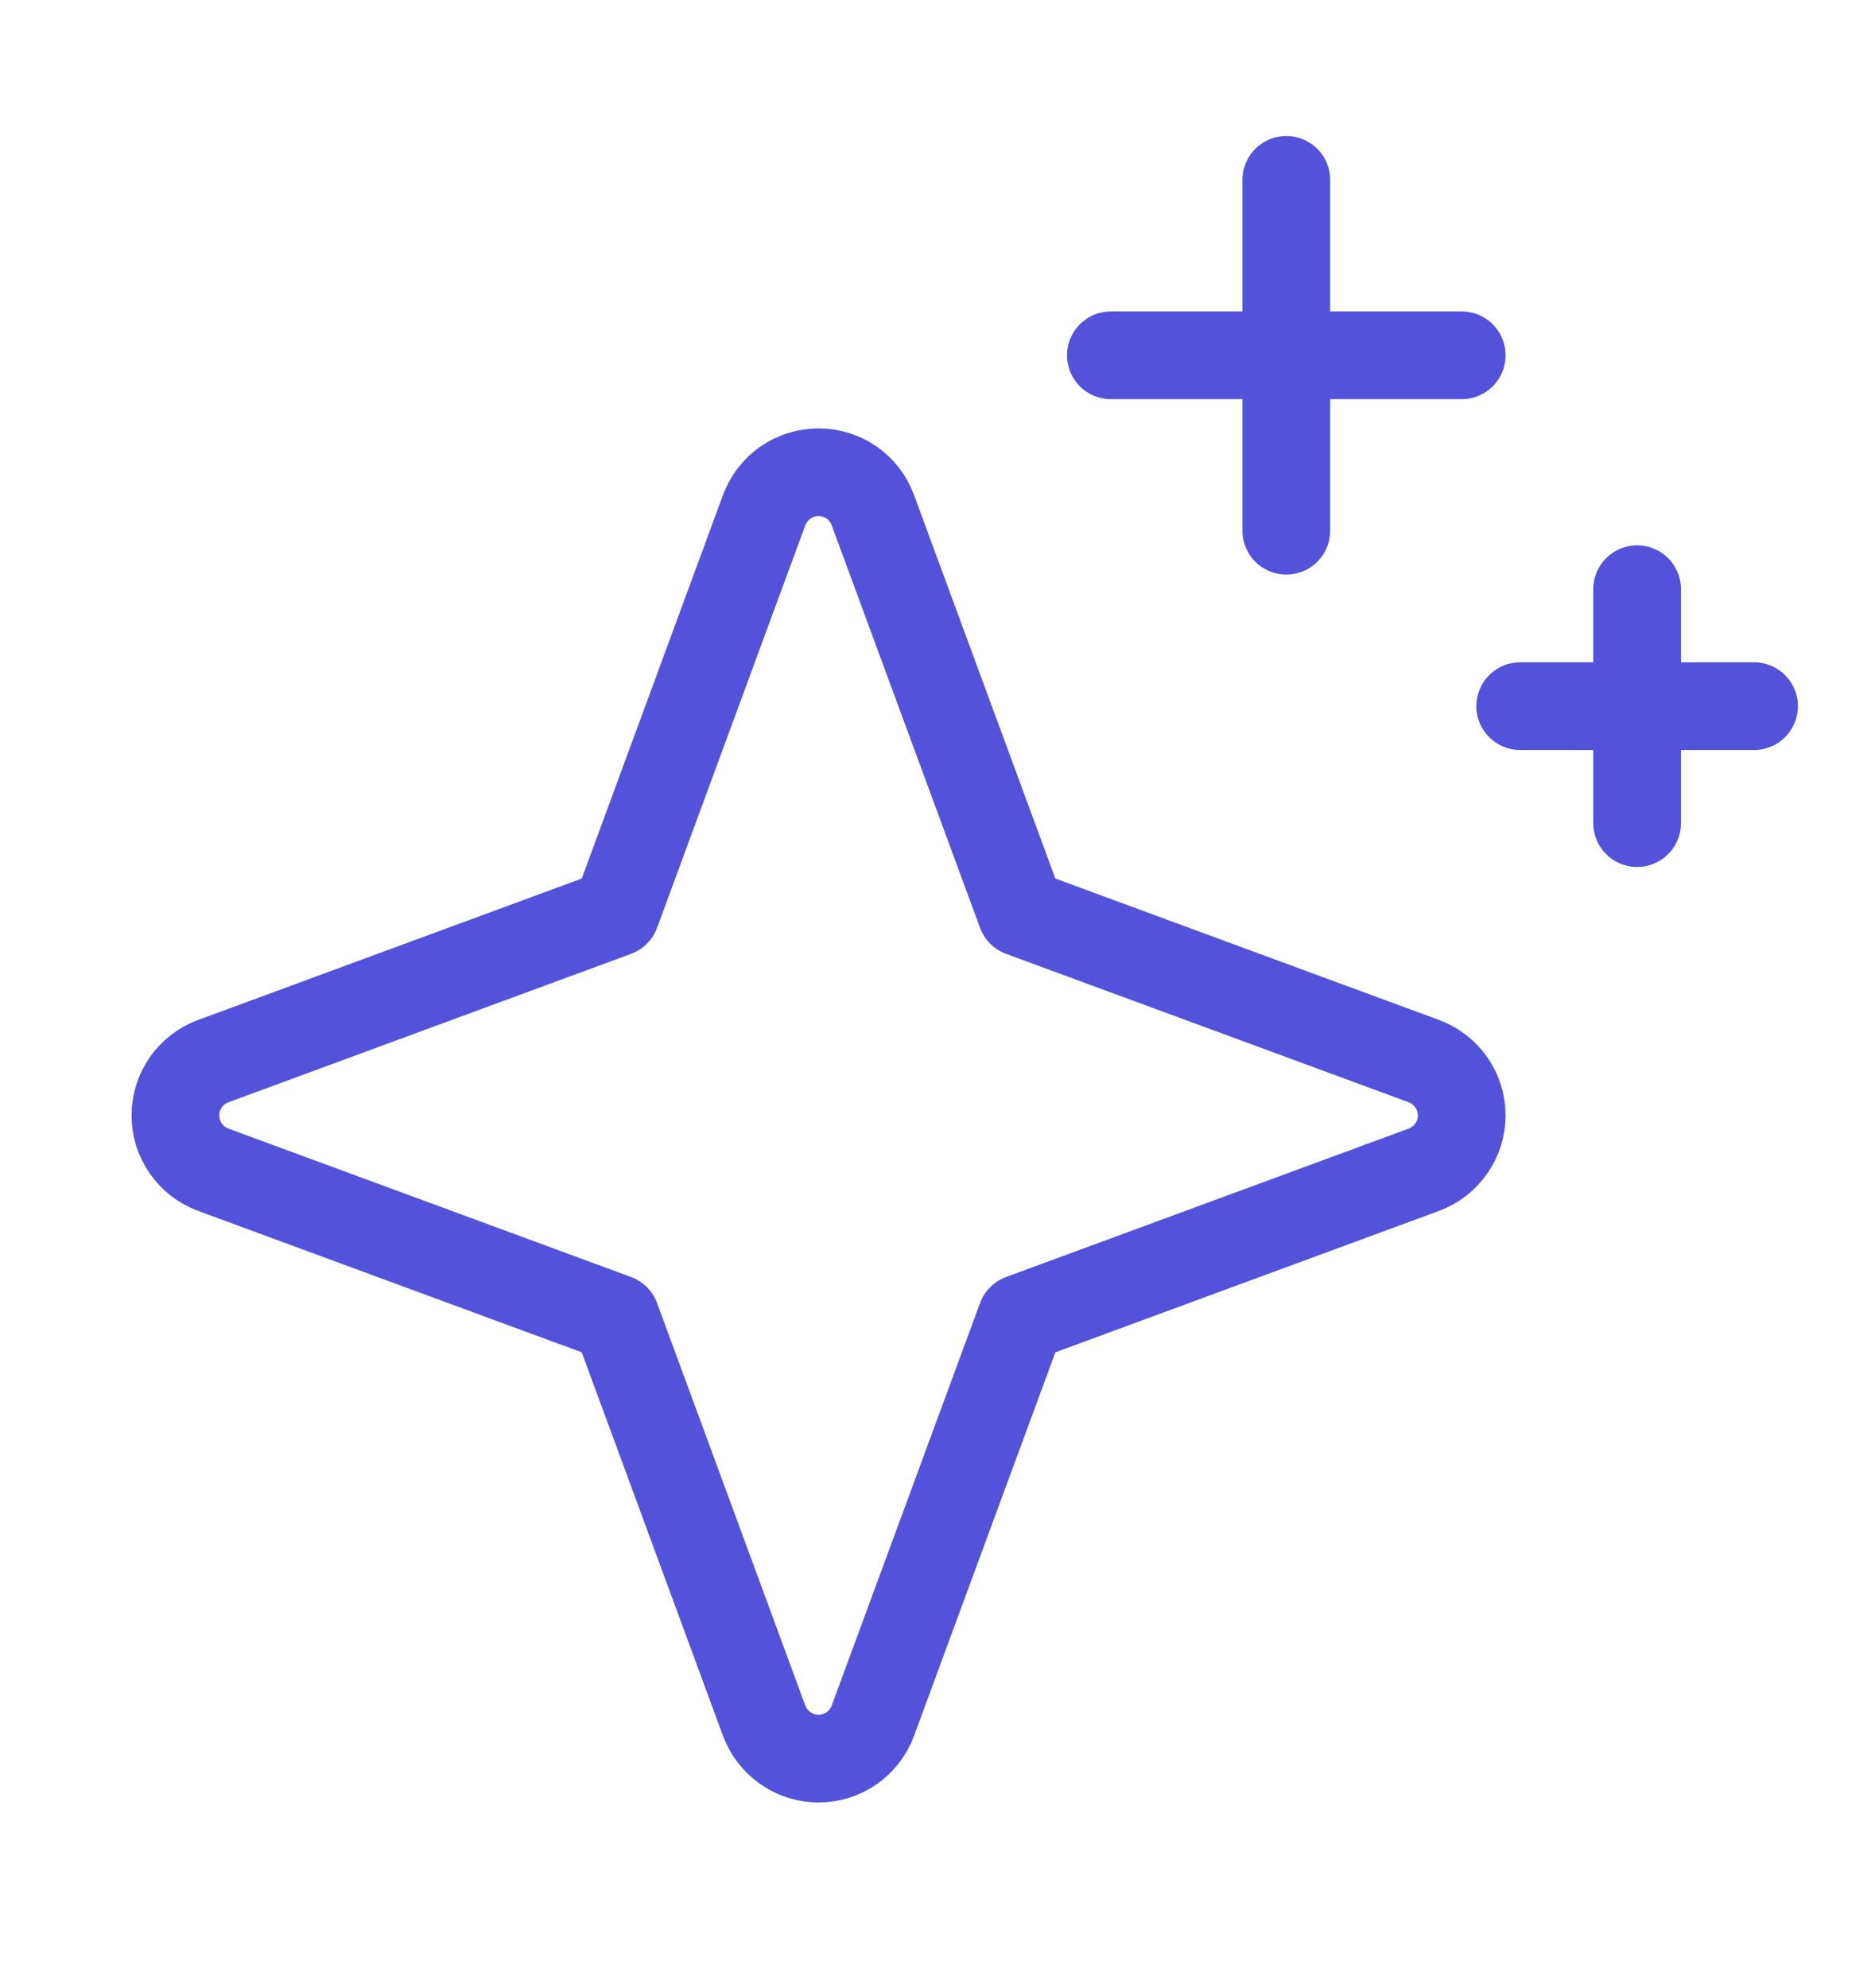 <svg width="16" height="17" viewBox="0 0 16 17" fill="none" xmlns="http://www.w3.org/2000/svg">
<g clip-path="url(#clip0_8513_1710)">
<path d="M5.267 11.271L1.824 10.002C1.729 9.967 1.647 9.903 1.589 9.82C1.531 9.737 1.5 9.639 1.5 9.537C1.5 9.436 1.531 9.337 1.589 9.254C1.647 9.171 1.729 9.108 1.824 9.073L5.267 7.804L6.535 4.361C6.571 4.266 6.634 4.184 6.717 4.126C6.8 4.069 6.899 4.038 7 4.038C7.101 4.038 7.2 4.069 7.283 4.126C7.366 4.184 7.429 4.266 7.464 4.361L8.733 7.804L12.176 9.073C12.271 9.108 12.353 9.171 12.411 9.254C12.469 9.337 12.5 9.436 12.5 9.537C12.5 9.639 12.469 9.737 12.411 9.82C12.353 9.903 12.271 9.967 12.176 10.002L8.733 11.271L7.464 14.714C7.429 14.809 7.366 14.89 7.283 14.948C7.2 15.006 7.101 15.037 7 15.037C6.899 15.037 6.8 15.006 6.717 14.948C6.634 14.89 6.571 14.809 6.535 14.714L5.267 11.271Z" stroke="#5252DB" stroke-width="0.75" stroke-linecap="round" stroke-linejoin="round"/>
<path d="M11 1.538V4.538" stroke="#5252DB" stroke-width="0.75" stroke-linecap="round" stroke-linejoin="round"/>
<path d="M14 5.038V7.038" stroke="#5252DB" stroke-width="0.75" stroke-linecap="round" stroke-linejoin="round"/>
<path d="M9.5 3.038H12.5" stroke="#5252DB" stroke-width="0.75" stroke-linecap="round" stroke-linejoin="round"/>
<path d="M13 6.038H15" stroke="#5252DB" stroke-width="0.75" stroke-linecap="round" stroke-linejoin="round"/>
</g>
<defs>
<clipPath id="clip0_8513_1710">
<rect width="16" height="16" fill="white" transform="translate(0 0.538)"/>
</clipPath>
</defs>
</svg>
